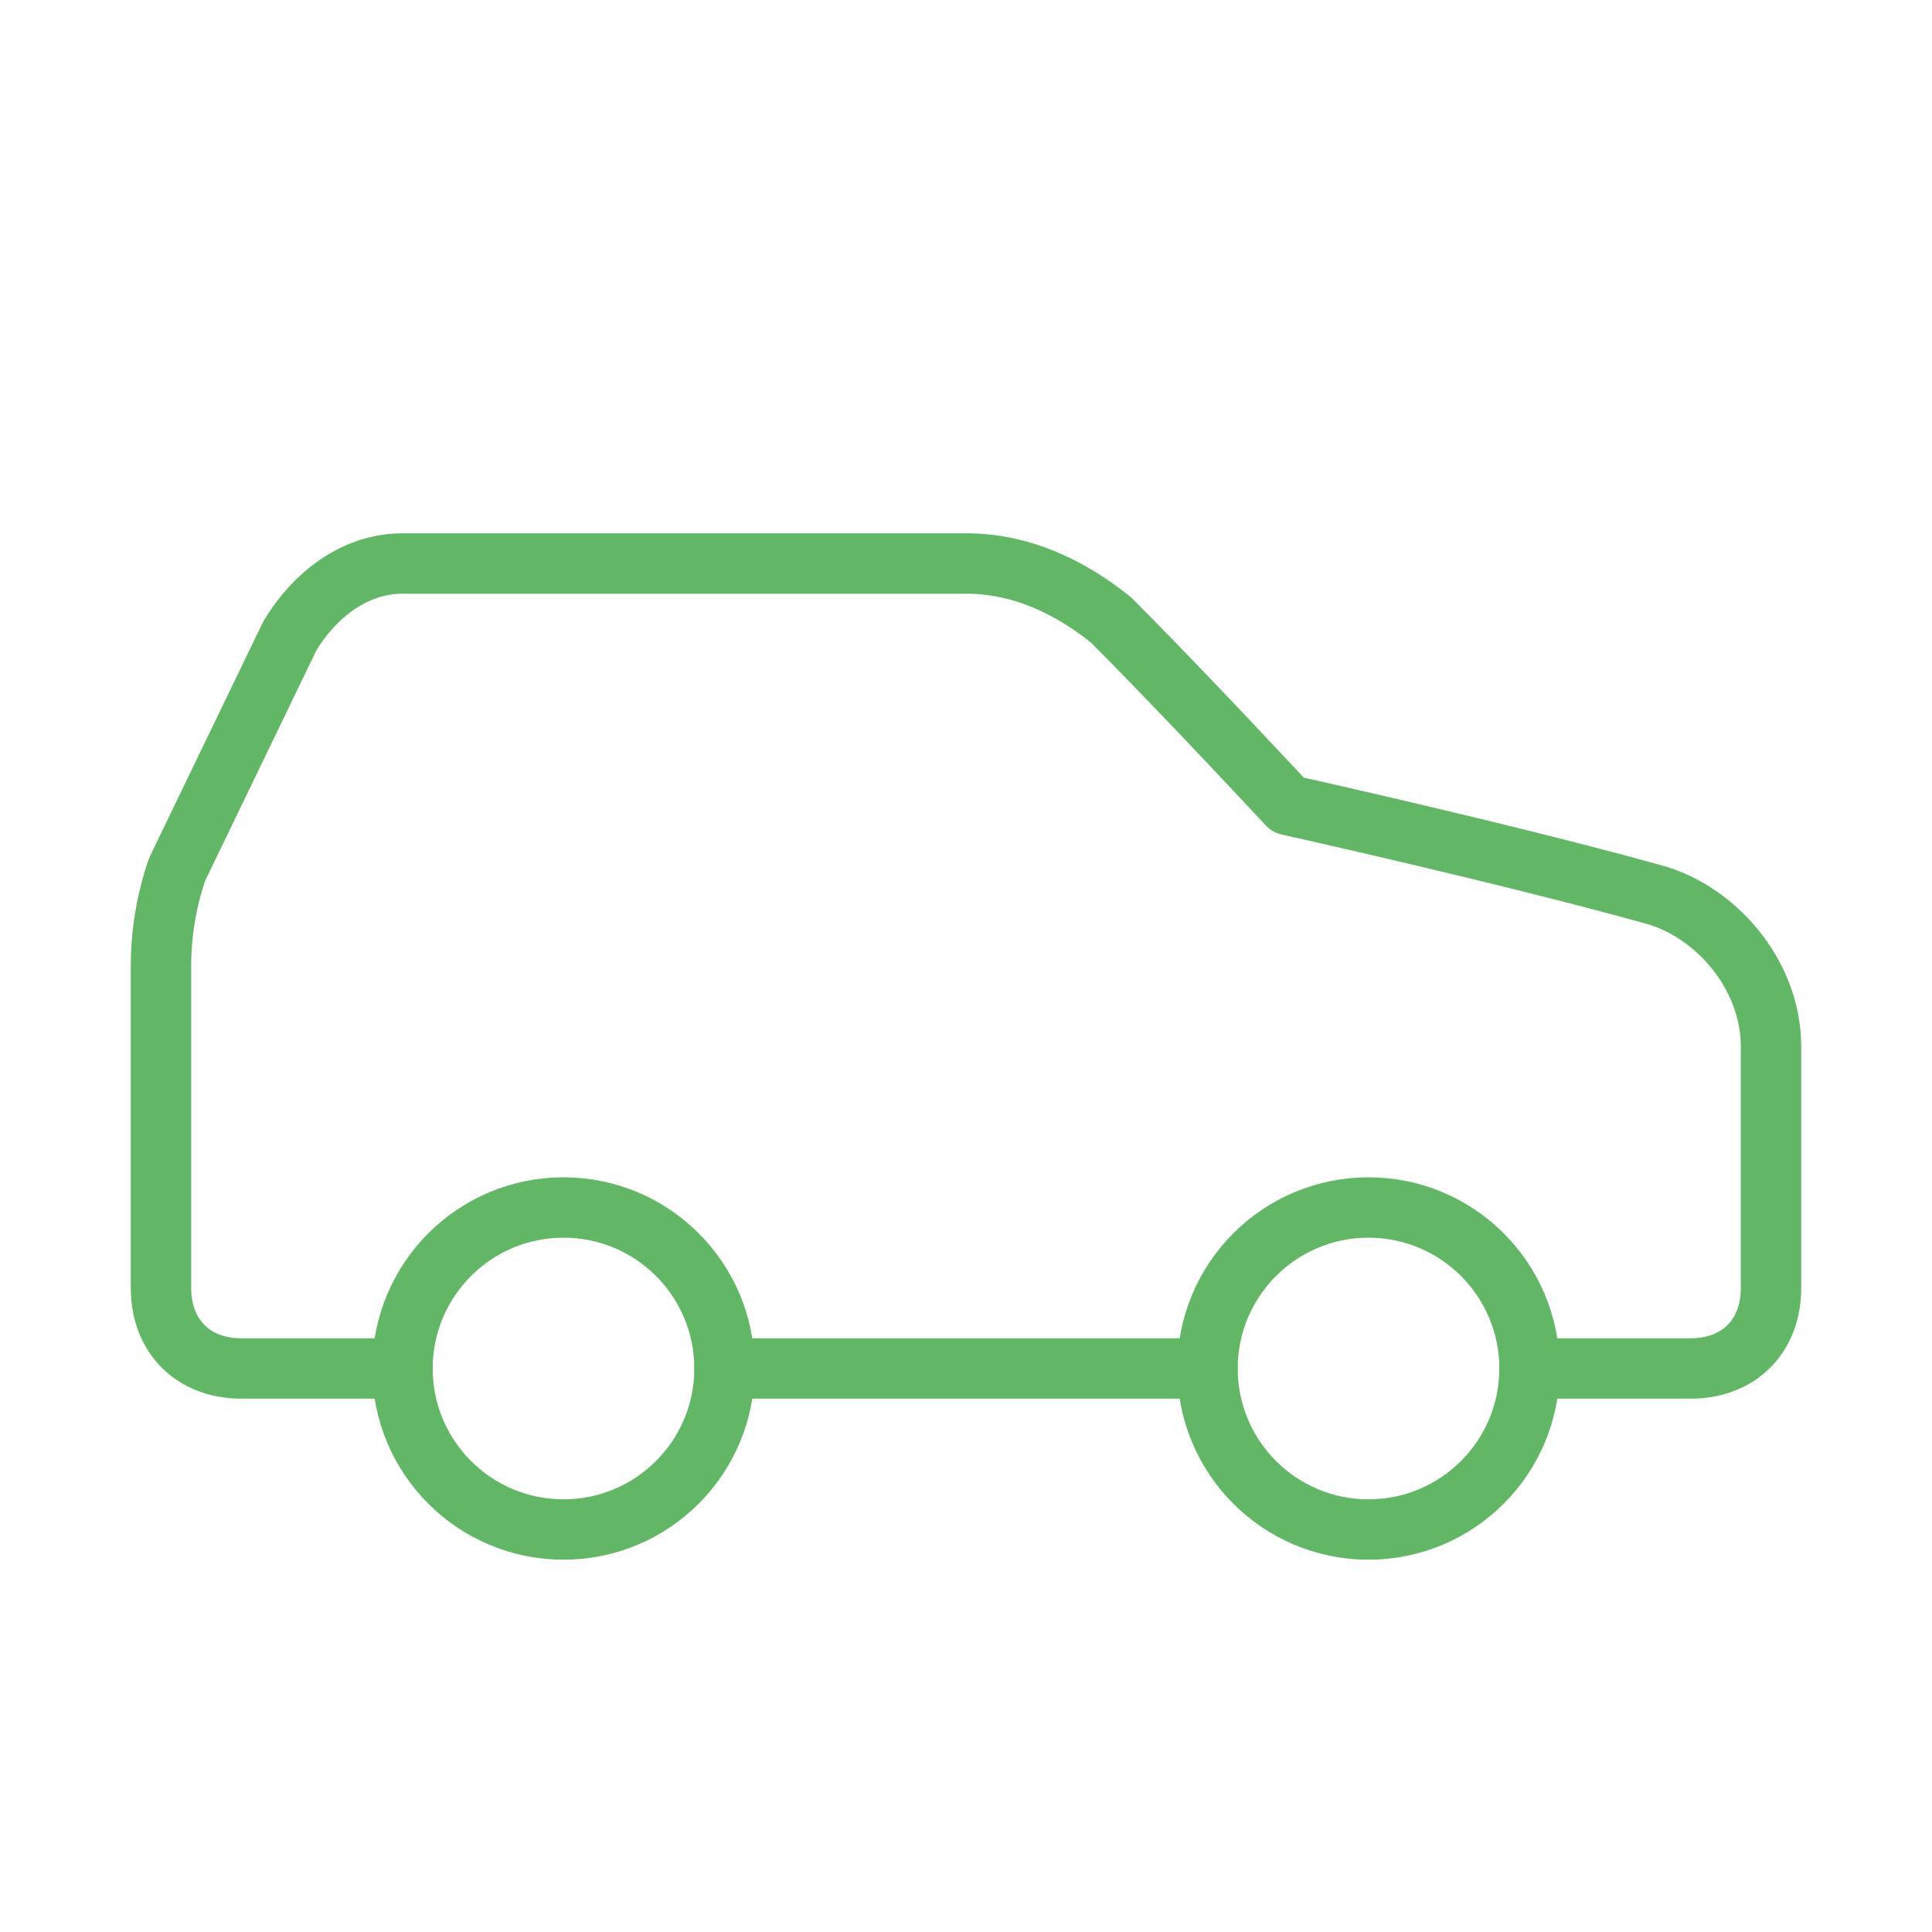 <svg xmlns="http://www.w3.org/2000/svg" width="64" height="64" viewBox="0 0 64 64" fill="none"><path d="M50.667 45.333H56C57.6 45.333 58.667 44.267 58.667 42.667V34.667C58.667 32.267 56.8 30.133 54.667 29.6C49.867 28.267 42.667 26.667 42.667 26.667C42.667 26.667 39.2 22.933 36.8 20.533C35.467 19.467 33.867 18.667 32 18.667H13.333C11.733 18.667 10.4 19.733 9.6 21.067L5.867 28.8C5.514 29.83 5.333 30.911 5.333 32V42.667C5.333 44.267 6.4 45.333 8 45.333H13.333" stroke="#62B766" stroke-width="2" stroke-linecap="round" stroke-linejoin="round"></path><path d="M18.667 50.667C21.612 50.667 24 48.279 24 45.333C24 42.388 21.612 40 18.667 40C15.721 40 13.333 42.388 13.333 45.333C13.333 48.279 15.721 50.667 18.667 50.667Z" stroke="#62B766" stroke-width="2" stroke-linecap="round" stroke-linejoin="round"></path><path d="M24 45.333H40" stroke="#62B766" stroke-width="2" stroke-linecap="round" stroke-linejoin="round"></path><path d="M45.333 50.667C48.279 50.667 50.667 48.279 50.667 45.333C50.667 42.388 48.279 40 45.333 40C42.388 40 40 42.388 40 45.333C40 48.279 42.388 50.667 45.333 50.667Z" stroke="#62B766" stroke-width="2" stroke-linecap="round" stroke-linejoin="round"></path></svg>